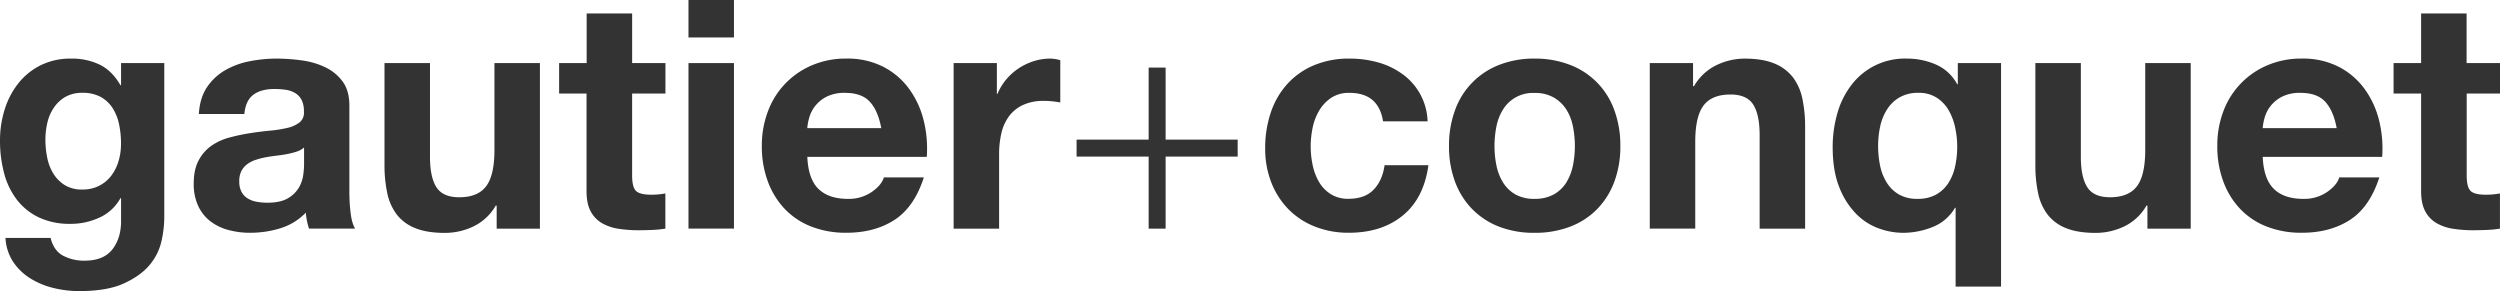 <svg id="Calque_1" data-name="Calque 1" xmlns="http://www.w3.org/2000/svg" viewBox="0 0 1368.72 159.37"><defs><style>.cls-1{fill:#333;}.cls-2{fill:#333;}</style></defs><title>logo g+c 1</title><path class="cls-1" d="M88.45,131.84a30.73,30.73,0,0,1-6.4,13.06q-4.91,6-14.2,10.26T43,159.37a58,58,0,0,1-13.59-1.67,43.2,43.2,0,0,1-12.62-5.17,31,31,0,0,1-9.47-9A26.17,26.17,0,0,1,3,130.26H27.7q1.75,7,6.84,9.73a24.55,24.55,0,0,0,11.75,2.72q10.52,0,15.34-6.31t4.65-16V108.52H65.92a24.65,24.65,0,0,1-11.48,10.61,37.2,37.2,0,0,1-15.69,3.42A39.58,39.58,0,0,1,21.21,119a33.24,33.24,0,0,1-12.1-9.82A40.92,40.92,0,0,1,2.19,94.59,68.88,68.88,0,0,1,0,77,56.47,56.47,0,0,1,2.54,60,44.17,44.17,0,0,1,10,45.67a36,36,0,0,1,12.19-9.91,36.58,36.58,0,0,1,16.74-3.68,35.06,35.06,0,0,1,15.69,3.33q6.75,3.33,11.31,11.22h0.35V34.54H89.94v84.86A60.85,60.85,0,0,1,88.45,131.84Zm-34.1-30.16A19.43,19.43,0,0,0,61,96.08a24.84,24.84,0,0,0,3.94-8,33.06,33.06,0,0,0,1.31-9.38,51.42,51.42,0,0,0-1.05-10.61,26.53,26.53,0,0,0-3.51-8.85,18.2,18.2,0,0,0-6.49-6.14,20.48,20.48,0,0,0-10.17-2.28,18.25,18.25,0,0,0-9,2.1,19,19,0,0,0-6.31,5.7A24,24,0,0,0,26,66.89a40.62,40.62,0,0,0-1.14,9.73,49.39,49.39,0,0,0,1,9.73A26.23,26.23,0,0,0,29.19,95a19.44,19.44,0,0,0,6.22,6.31,17.61,17.61,0,0,0,9.64,2.45A19.81,19.81,0,0,0,54.35,101.69Z"/><path class="cls-1" d="M108.87,62.41q0.53-8.76,4.38-14.55a29.84,29.84,0,0,1,9.82-9.29,42.78,42.78,0,0,1,13.41-5,76.38,76.38,0,0,1,15-1.49,101.89,101.89,0,0,1,13.85,1,42.46,42.46,0,0,1,12.8,3.77,25.23,25.23,0,0,1,9.47,7.8q3.68,5,3.68,13.24V105a94.45,94.45,0,0,0,.7,11.75q0.7,5.61,2.45,8.42H169.19a35.09,35.09,0,0,1-1.14-4.3,36.86,36.86,0,0,1-.61-4.47,32.43,32.43,0,0,1-14,8.59,56.33,56.33,0,0,1-16.48,2.45,44.51,44.51,0,0,1-12.1-1.58A27.67,27.67,0,0,1,115,121a22.83,22.83,0,0,1-6.57-8.42,28.45,28.45,0,0,1-2.37-12.1q0-7.71,2.72-12.71a22.71,22.71,0,0,1,7-8,31.46,31.46,0,0,1,9.82-4.47,105.56,105.56,0,0,1,11.13-2.37q5.61-.88,11-1.4A66.48,66.48,0,0,0,157.44,70a16.8,16.8,0,0,0,6.66-3.07A6.74,6.74,0,0,0,166.38,61a13.21,13.21,0,0,0-1.31-6.4,9.67,9.67,0,0,0-3.51-3.68,13.81,13.81,0,0,0-5.08-1.75,41.85,41.85,0,0,0-6.22-.44q-7.36,0-11.57,3.16t-4.91,10.52h-24.9Zm57.51,18.41A11.14,11.14,0,0,1,162.44,83a40.33,40.33,0,0,1-5.08,1.31q-2.72.53-5.7,0.88t-6,.88a45.13,45.13,0,0,0-5.52,1.4,16.38,16.38,0,0,0-4.73,2.37,11.25,11.25,0,0,0-3.24,3.77A12.12,12.12,0,0,0,131,99.41a11.7,11.7,0,0,0,1.23,5.61,9.39,9.39,0,0,0,3.33,3.59,14.06,14.06,0,0,0,4.91,1.84,31.31,31.31,0,0,0,5.79.53q7.36,0,11.4-2.45a16.43,16.43,0,0,0,6-5.87,18.81,18.81,0,0,0,2.37-6.93,47.94,47.94,0,0,0,.44-5.61V80.82Z"/><path class="cls-1" d="M271.92,125.18V112.56H271.4A28,28,0,0,1,259.12,124a36.24,36.24,0,0,1-15.43,3.51q-10,0-16.39-2.63a23.63,23.63,0,0,1-10.08-7.45A29.13,29.13,0,0,1,212,105.63a73,73,0,0,1-1.49-15.34V34.54h24.9V85.73q0,11.22,3.51,16.74T251.41,108q10.17,0,14.73-6t4.56-19.9V34.54h24.9v90.64H271.92Z"/><path class="cls-1" d="M364.32,34.54V51.19H346.08V96.08q0,6.31,2.1,8.42t8.42,2.1q2.1,0,4-.18a33.88,33.88,0,0,0,3.68-.53v19.29a59.47,59.47,0,0,1-7,.7q-3.86.17-7.54,0.18a72.68,72.68,0,0,1-11-.79,25.82,25.82,0,0,1-9.12-3.07,16.22,16.22,0,0,1-6.22-6.49q-2.28-4.21-2.28-11V51.19H306.11V34.54h15.08V7.36h24.9V34.54h18.23Z"/><path class="cls-1" d="M376.94,20.51V0h24.9V20.51h-24.9Zm24.9,14v90.64h-24.9V34.54h24.9Z"/><path class="cls-1" d="M448.12,103.44q5.61,5.44,16.13,5.44a22.19,22.19,0,0,0,13-3.77q5.43-3.77,6.66-8H505.8q-5.26,16.31-16.13,23.32t-26.3,7A51.76,51.76,0,0,1,444.08,124a40.07,40.07,0,0,1-14.55-9.73,43.76,43.76,0,0,1-9.2-15.08,55.15,55.15,0,0,1-3.24-19.29A52.86,52.86,0,0,1,420.42,61a43.82,43.82,0,0,1,24.11-25.25,46.93,46.93,0,0,1,18.85-3.68,43.1,43.1,0,0,1,20.16,4.47,40.28,40.28,0,0,1,14.11,12,49.4,49.4,0,0,1,8,17.18,64.08,64.08,0,0,1,1.75,20.16H442Q442.51,98,448.12,103.44Zm28.14-47.69q-4.47-4.91-13.59-4.91a21.68,21.68,0,0,0-9.91,2,18.88,18.88,0,0,0-6.31,5,18.31,18.31,0,0,0-3.33,6.31,28.43,28.43,0,0,0-1.14,6h40.5Q480.73,60.66,476.26,55.75Z"/><path class="cls-1" d="M545.77,34.54V51.37h0.35a30.53,30.53,0,0,1,4.73-7.8,31.06,31.06,0,0,1,6.84-6.14,33.49,33.49,0,0,1,8.24-3.94,29.75,29.75,0,0,1,9.12-1.4,19.47,19.47,0,0,1,5.44.88V56.1q-1.75-.35-4.21-0.61a44.52,44.52,0,0,0-4.73-.26A26.55,26.55,0,0,0,560,57.51a20.05,20.05,0,0,0-7.63,6.22,24.93,24.93,0,0,0-4.12,9.2A50.07,50.07,0,0,0,547,84.33v40.85H522.1V34.54h23.67Z"/><path class="cls-2" d="M638.16,37V76.44h39.45v9.29H638.16v39.45h-9.29V85.73H589.42V76.44h39.45V37h9.29Z"/><path class="cls-1" d="M738.8,50.84a17.48,17.48,0,0,0-10,2.72,21.58,21.58,0,0,0-6.57,7A30.31,30.31,0,0,0,718.64,70a51.38,51.38,0,0,0-1.05,10.26,49.23,49.23,0,0,0,1.05,10,30.89,30.89,0,0,0,3.42,9.2,19.61,19.61,0,0,0,6.4,6.75,17.58,17.58,0,0,0,9.82,2.63q8.94,0,13.76-5t6-13.41h24q-2.46,18.06-14,27.53t-29.63,9.47A49.6,49.6,0,0,1,719.77,124a41.34,41.34,0,0,1-14.46-9.56A43.45,43.45,0,0,1,696,99.85a50.74,50.74,0,0,1-3.33-18.67,60.37,60.37,0,0,1,3.07-19.55,44,44,0,0,1,9-15.6,41.29,41.29,0,0,1,14.55-10.26A49.43,49.43,0,0,1,739,32.08a56.86,56.86,0,0,1,15.52,2.1,41.46,41.46,0,0,1,13.32,6.4,33.09,33.09,0,0,1,13.76,25.86H757.21Q754.75,50.84,738.8,50.84Z"/><path class="cls-1" d="M796.65,60.22A41.46,41.46,0,0,1,820.85,35.5a51.77,51.77,0,0,1,19.29-3.42,52.47,52.47,0,0,1,19.37,3.42,41.29,41.29,0,0,1,24.28,24.72,55.69,55.69,0,0,1,3.33,19.72,55,55,0,0,1-3.33,19.64,42.58,42.58,0,0,1-9.47,15,41.24,41.24,0,0,1-14.81,9.56,53.74,53.74,0,0,1-19.37,3.33,53,53,0,0,1-19.29-3.33,41.37,41.37,0,0,1-14.73-9.56,42.51,42.51,0,0,1-9.47-15,54.89,54.89,0,0,1-3.33-19.64A55.63,55.63,0,0,1,796.65,60.22Zm22.62,30.33a28.22,28.22,0,0,0,3.59,9.29,19.11,19.11,0,0,0,6.75,6.57,20.59,20.59,0,0,0,10.52,2.45,21.08,21.08,0,0,0,10.61-2.45,18.92,18.92,0,0,0,6.84-6.57,28.27,28.27,0,0,0,3.59-9.29,53.07,53.07,0,0,0,1.05-10.61,54.42,54.42,0,0,0-1.05-10.69A27.34,27.34,0,0,0,857.58,60a20,20,0,0,0-6.84-6.57,20.53,20.53,0,0,0-10.61-2.54A19.15,19.15,0,0,0,822.86,60a27.29,27.29,0,0,0-3.59,9.29,54.42,54.42,0,0,0-1.05,10.69A53.07,53.07,0,0,0,819.27,90.55Z"/><path class="cls-1" d="M926.92,34.54V47.16h0.53a28.57,28.57,0,0,1,12.27-11.48,35.51,35.51,0,0,1,15.43-3.59q10,0,16.39,2.72a24.34,24.34,0,0,1,10.08,7.54,29.2,29.2,0,0,1,5.17,11.75,73.22,73.22,0,0,1,1.49,15.34v55.75h-24.9V74q0-11.22-3.51-16.74t-12.45-5.52q-10.17,0-14.73,6t-4.56,19.9v47.51h-24.9V34.54h23.67Z"/><path class="cls-1" d="M1070.68,156.91V113.78h-0.35a24.55,24.55,0,0,1-12.27,10.52,43.52,43.52,0,0,1-16.3,3.16,39.37,39.37,0,0,1-13.06-2.37,33.22,33.22,0,0,1-12.36-7.89,42.71,42.71,0,0,1-9.29-14.55q-3.68-9-3.68-22.18a66.62,66.62,0,0,1,2.45-18.06,46.19,46.19,0,0,1,7.54-15.52A36.7,36.7,0,0,1,1044,32.08a39.35,39.35,0,0,1,15.87,3.24,24.23,24.23,0,0,1,11.66,10.78h0.35V34.54h23.67V156.91h-24.9ZM1029.3,90.55a28.22,28.22,0,0,0,3.59,9.29,19.33,19.33,0,0,0,6.66,6.57,19.72,19.72,0,0,0,10.26,2.45,20.33,20.33,0,0,0,10.26-2.37,19.18,19.18,0,0,0,6.66-6.31,27.7,27.7,0,0,0,3.68-9.12,50.33,50.33,0,0,0,0-21.3,32.22,32.22,0,0,0-3.59-9.47,19.93,19.93,0,0,0-6.57-6.84,18,18,0,0,0-9.91-2.63A20.23,20.23,0,0,0,1040,53.3a19.92,19.92,0,0,0-6.84,6.57,28.52,28.52,0,0,0-3.77,9.29,49.86,49.86,0,0,0-1.14,10.78A53.07,53.07,0,0,0,1029.3,90.55Z"/><path class="cls-1" d="M1175.69,125.18V112.56h-0.53A28,28,0,0,1,1162.9,124a36.25,36.25,0,0,1-15.43,3.51q-10,0-16.39-2.63a23.63,23.63,0,0,1-10.08-7.45,29.12,29.12,0,0,1-5.17-11.75,72.94,72.94,0,0,1-1.49-15.34V34.54h24.9V85.73q0,11.22,3.51,16.74t12.45,5.52q10.17,0,14.73-6t4.56-19.9V34.54h24.9v90.64h-23.67Z"/><path class="cls-1" d="M1244.94,103.44q5.61,5.44,16.13,5.44a22.19,22.19,0,0,0,13-3.77q5.43-3.77,6.66-8h21.92q-5.26,16.31-16.13,23.32t-26.3,7a51.76,51.76,0,0,1-19.29-3.42,40.07,40.07,0,0,1-14.55-9.73,43.75,43.75,0,0,1-9.2-15.08,55.15,55.15,0,0,1-3.24-19.29A52.86,52.86,0,0,1,1217.24,61a43.82,43.82,0,0,1,24.11-25.25,46.93,46.93,0,0,1,18.85-3.68,43.1,43.1,0,0,1,20.16,4.47,40.28,40.28,0,0,1,14.11,12,49.4,49.4,0,0,1,8,17.18,64.09,64.09,0,0,1,1.75,20.16h-65.4Q1239.33,98,1244.94,103.44Zm28.14-47.69q-4.47-4.91-13.59-4.91a21.68,21.68,0,0,0-9.91,2,18.88,18.88,0,0,0-6.31,5,18.29,18.29,0,0,0-3.33,6.31,28.37,28.37,0,0,0-1.14,6h40.5Q1277.55,60.66,1273.08,55.75Z"/><path class="cls-1" d="M1368.72,34.54V51.19h-18.23V96.08q0,6.31,2.1,8.42t8.42,2.1q2.1,0,4-.18a33.87,33.87,0,0,0,3.68-.53v19.29a59.46,59.46,0,0,1-7,.7q-3.86.17-7.54,0.18a72.67,72.67,0,0,1-11-.79,25.82,25.82,0,0,1-9.12-3.07,16.22,16.22,0,0,1-6.22-6.49q-2.28-4.21-2.28-11V51.19h-15.08V34.54h15.08V7.36h24.9V34.54h18.23Z"/></svg>